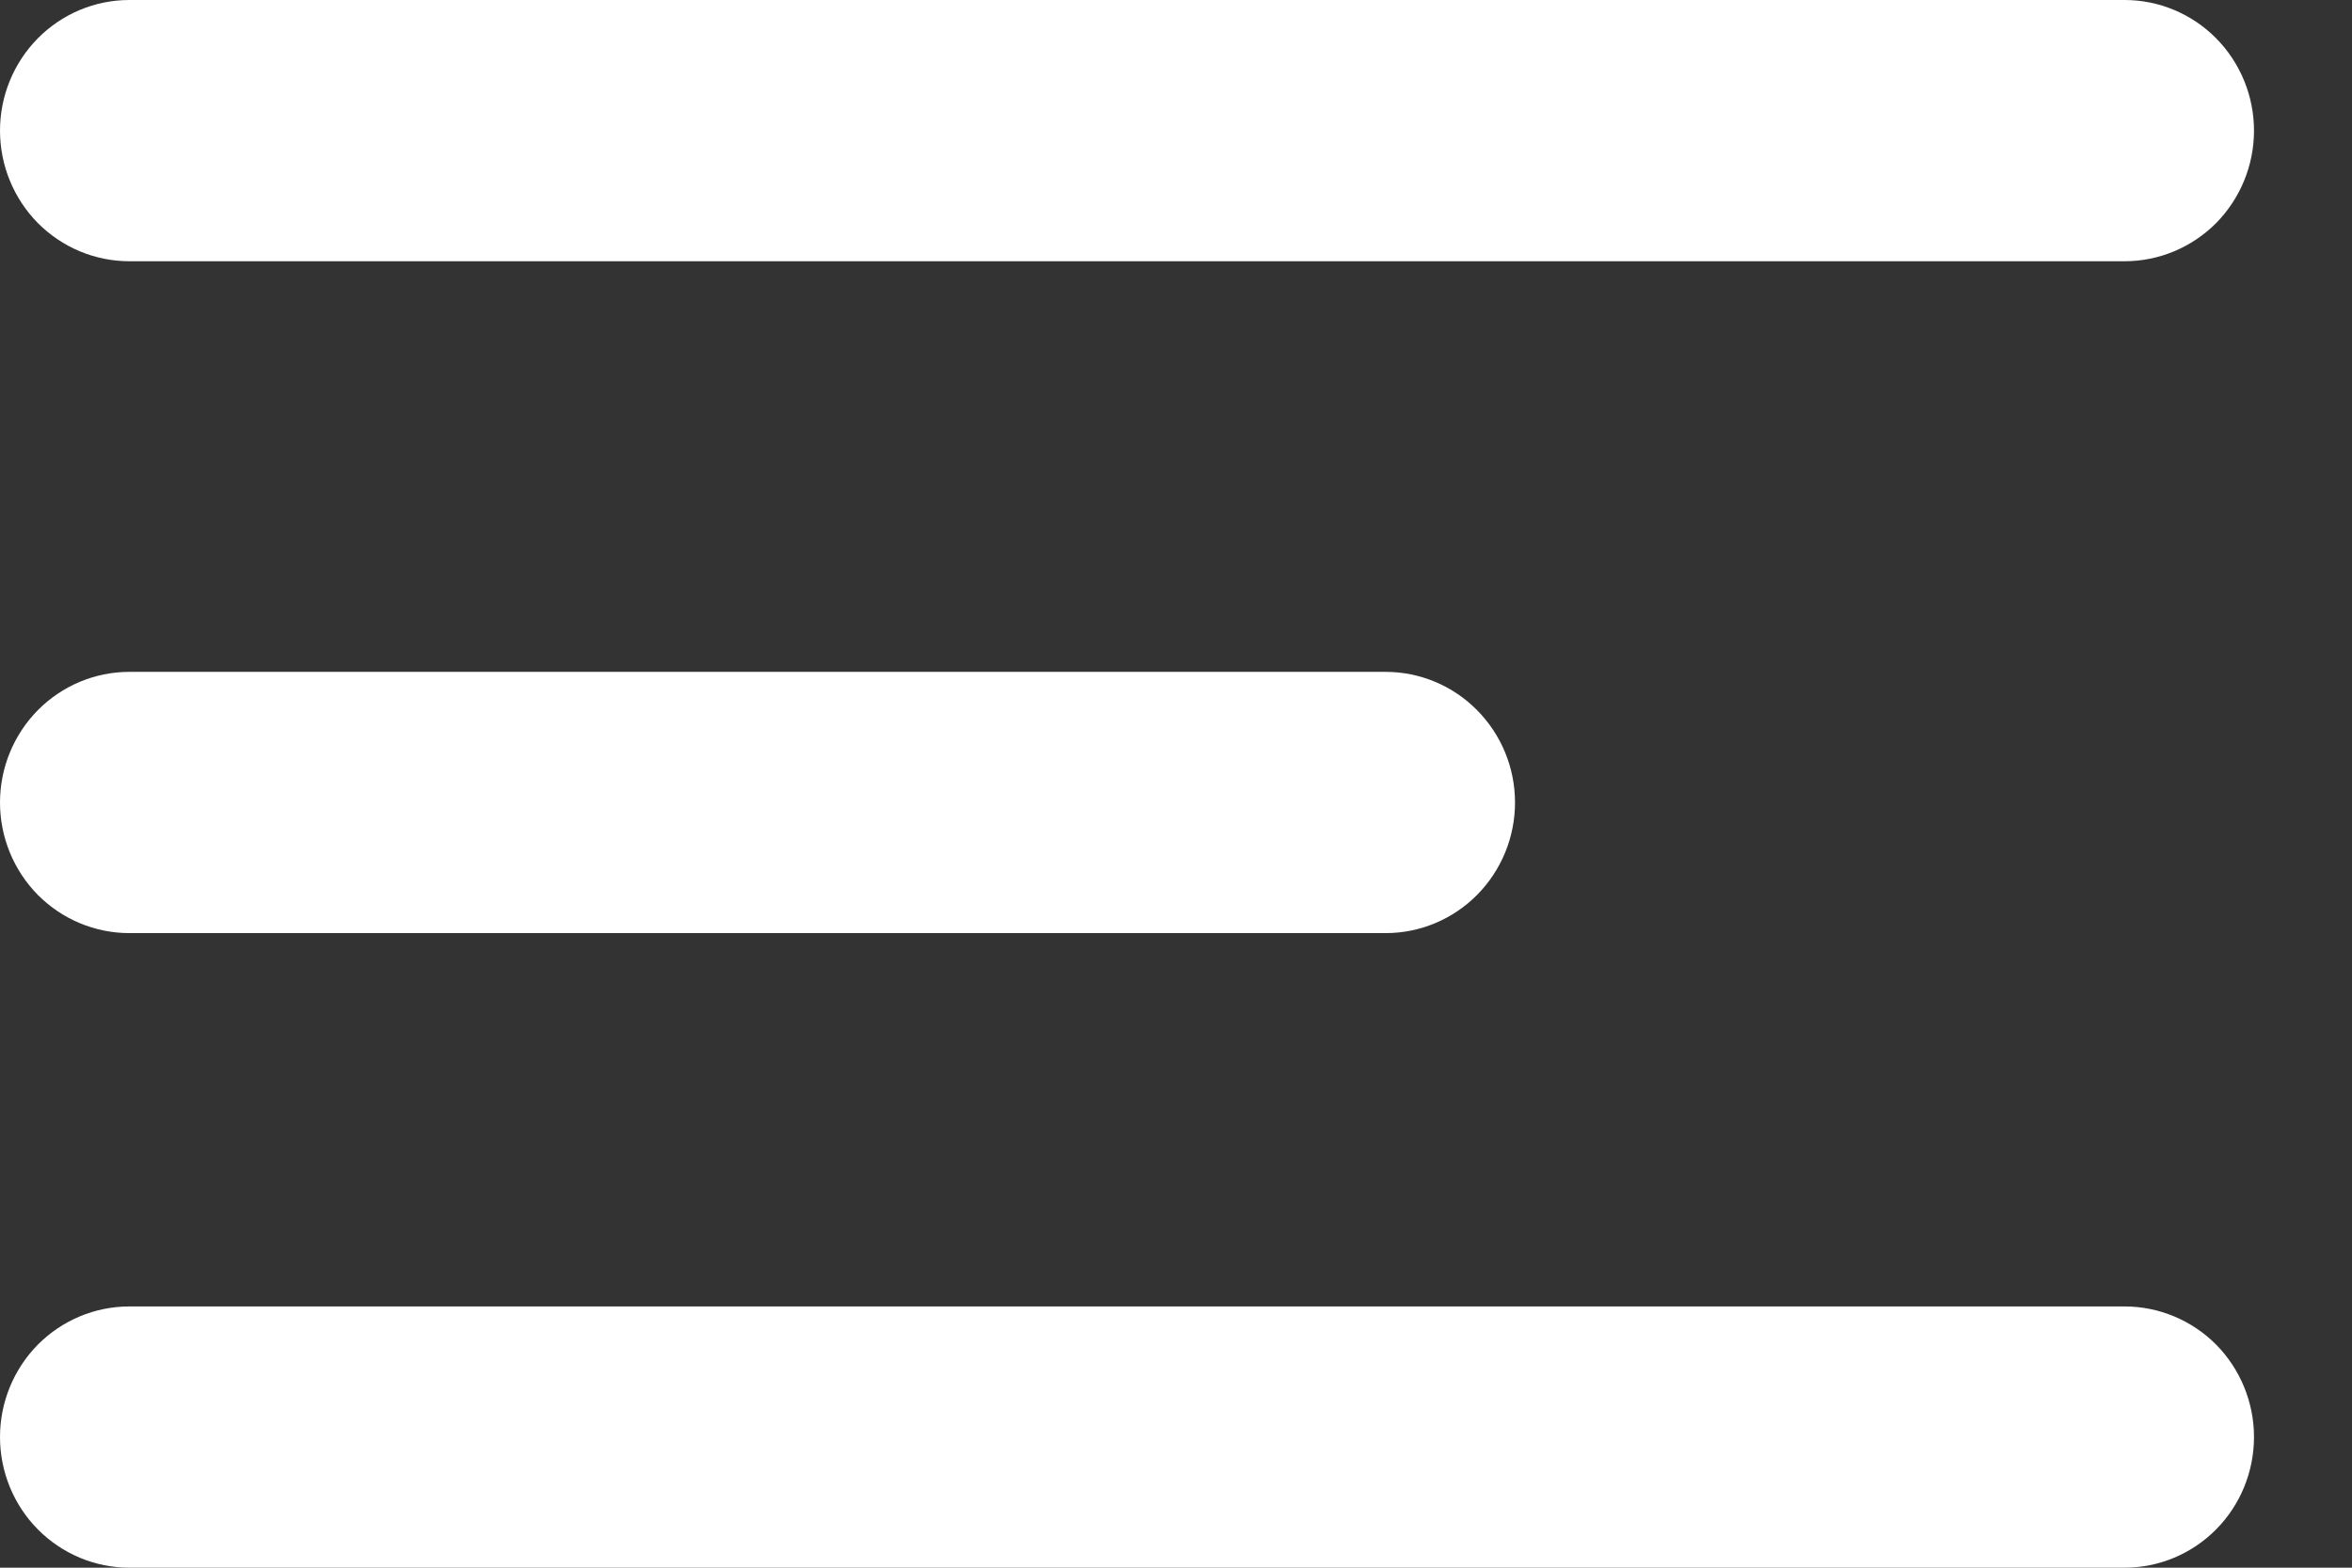 <svg width="21" height="14" viewBox="0 0 21 14" fill="none" xmlns="http://www.w3.org/2000/svg">
<rect x="0" y="0" width="21" height="14" fill="#333333" stroke="none"/>
<path fill-rule="evenodd" clip-rule="evenodd" d="M18.97 2.333H1.155C0.848 2.333 0.555 2.21 0.338 1.992C0.122 1.773 0 1.476 0 1.167C0 0.857 0.122 0.561 0.338 0.342C0.555 0.123 0.848 0 1.155 0L18.97 0C19.276 0 19.57 0.123 19.787 0.342C20.003 0.561 20.125 0.857 20.125 1.167C20.125 1.476 20.003 1.773 19.787 1.992C19.57 2.21 19.276 2.333 18.97 2.333ZM1.155 6H12.372C12.678 6 12.972 6.123 13.188 6.342C13.405 6.561 13.527 6.857 13.527 7.167C13.527 7.476 13.405 7.773 13.188 7.992C12.972 8.21 12.678 8.333 12.372 8.333H1.155C0.848 8.333 0.555 8.21 0.338 7.992C0.122 7.773 0 7.476 0 7.167C0 6.857 0.122 6.561 0.338 6.342C0.555 6.123 0.848 6 1.155 6ZM1.155 11.667H18.97C19.276 11.667 19.57 11.79 19.787 12.008C20.003 12.227 20.125 12.524 20.125 12.833C20.125 13.143 20.003 13.44 19.787 13.658C19.57 13.877 19.276 14 18.97 14H1.155C0.848 14 0.555 13.877 0.338 13.658C0.122 13.44 0 13.143 0 12.833C0 12.524 0.122 12.227 0.338 12.008C0.555 11.79 0.848 11.667 1.155 11.667Z" fill="white"/>
</svg>
